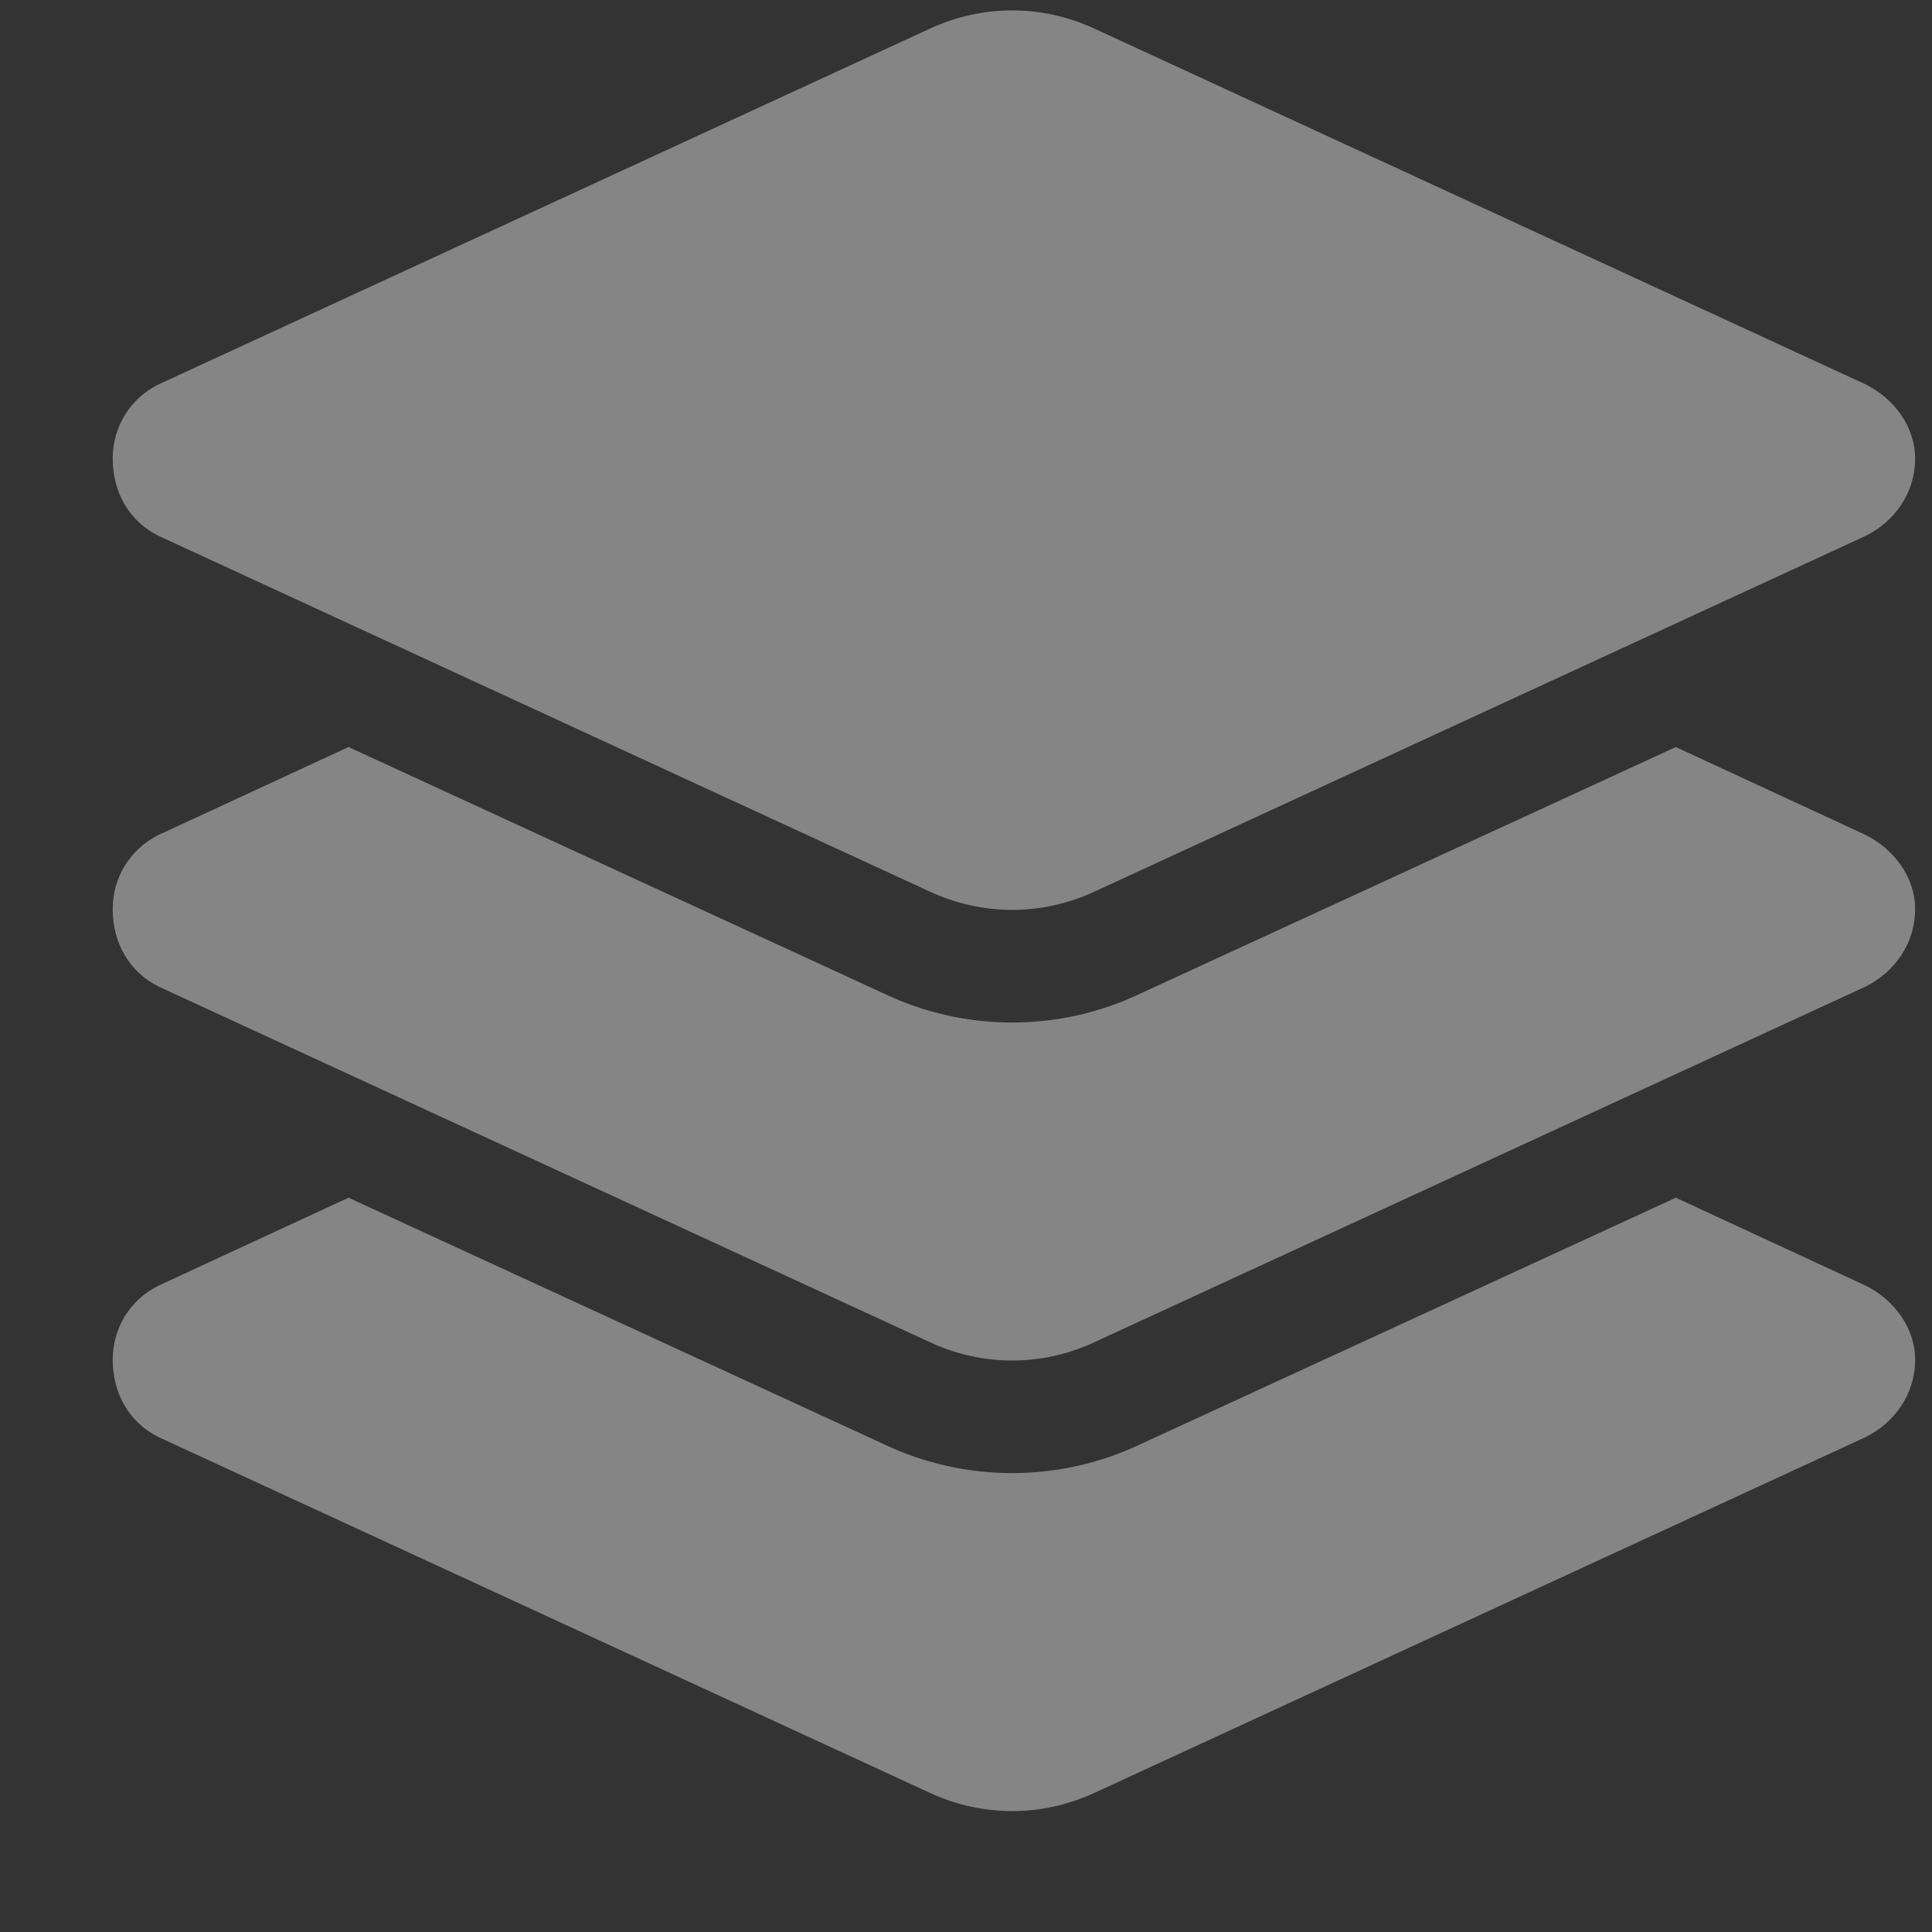 <?xml version="1.0" encoding="UTF-8"?> <svg xmlns="http://www.w3.org/2000/svg" width="15" height="15" viewBox="0 0 15 15" fill="none"><rect x="0" y="0" width="15" height="15" fill="#333333" stroke="none"/><path d="M7.216 0.224C7.626 0.033 8.091 0.033 8.501 0.224L14.486 2.985C14.705 3.094 14.869 3.313 14.869 3.559C14.869 3.832 14.705 4.051 14.486 4.16L8.501 6.921C8.091 7.112 7.626 7.112 7.216 6.921L1.23 4.16C1.011 4.051 0.875 3.832 0.875 3.559C0.875 3.313 1.011 3.094 1.23 2.985L7.216 0.224ZM13.011 5.8L14.486 6.483C14.705 6.593 14.869 6.811 14.869 7.057C14.869 7.331 14.705 7.549 14.486 7.659L8.501 10.419C8.091 10.611 7.626 10.611 7.216 10.419L1.23 7.659C1.011 7.549 0.875 7.331 0.875 7.057C0.875 6.811 1.011 6.593 1.23 6.483L2.706 5.8L6.861 7.713C7.489 8.014 8.227 8.014 8.856 7.713L13.011 5.8ZM8.856 11.212L13.011 9.299L14.486 9.982C14.705 10.091 14.869 10.31 14.869 10.556C14.869 10.829 14.705 11.048 14.486 11.157L8.501 13.918C8.091 14.109 7.626 14.109 7.216 13.918L1.23 11.157C1.011 11.048 0.875 10.829 0.875 10.556C0.875 10.31 1.011 10.091 1.23 9.982L2.706 9.299L6.861 11.212C7.489 11.512 8.227 11.512 8.856 11.212Z" fill="white" fill-opacity="0.4"></path></svg> 